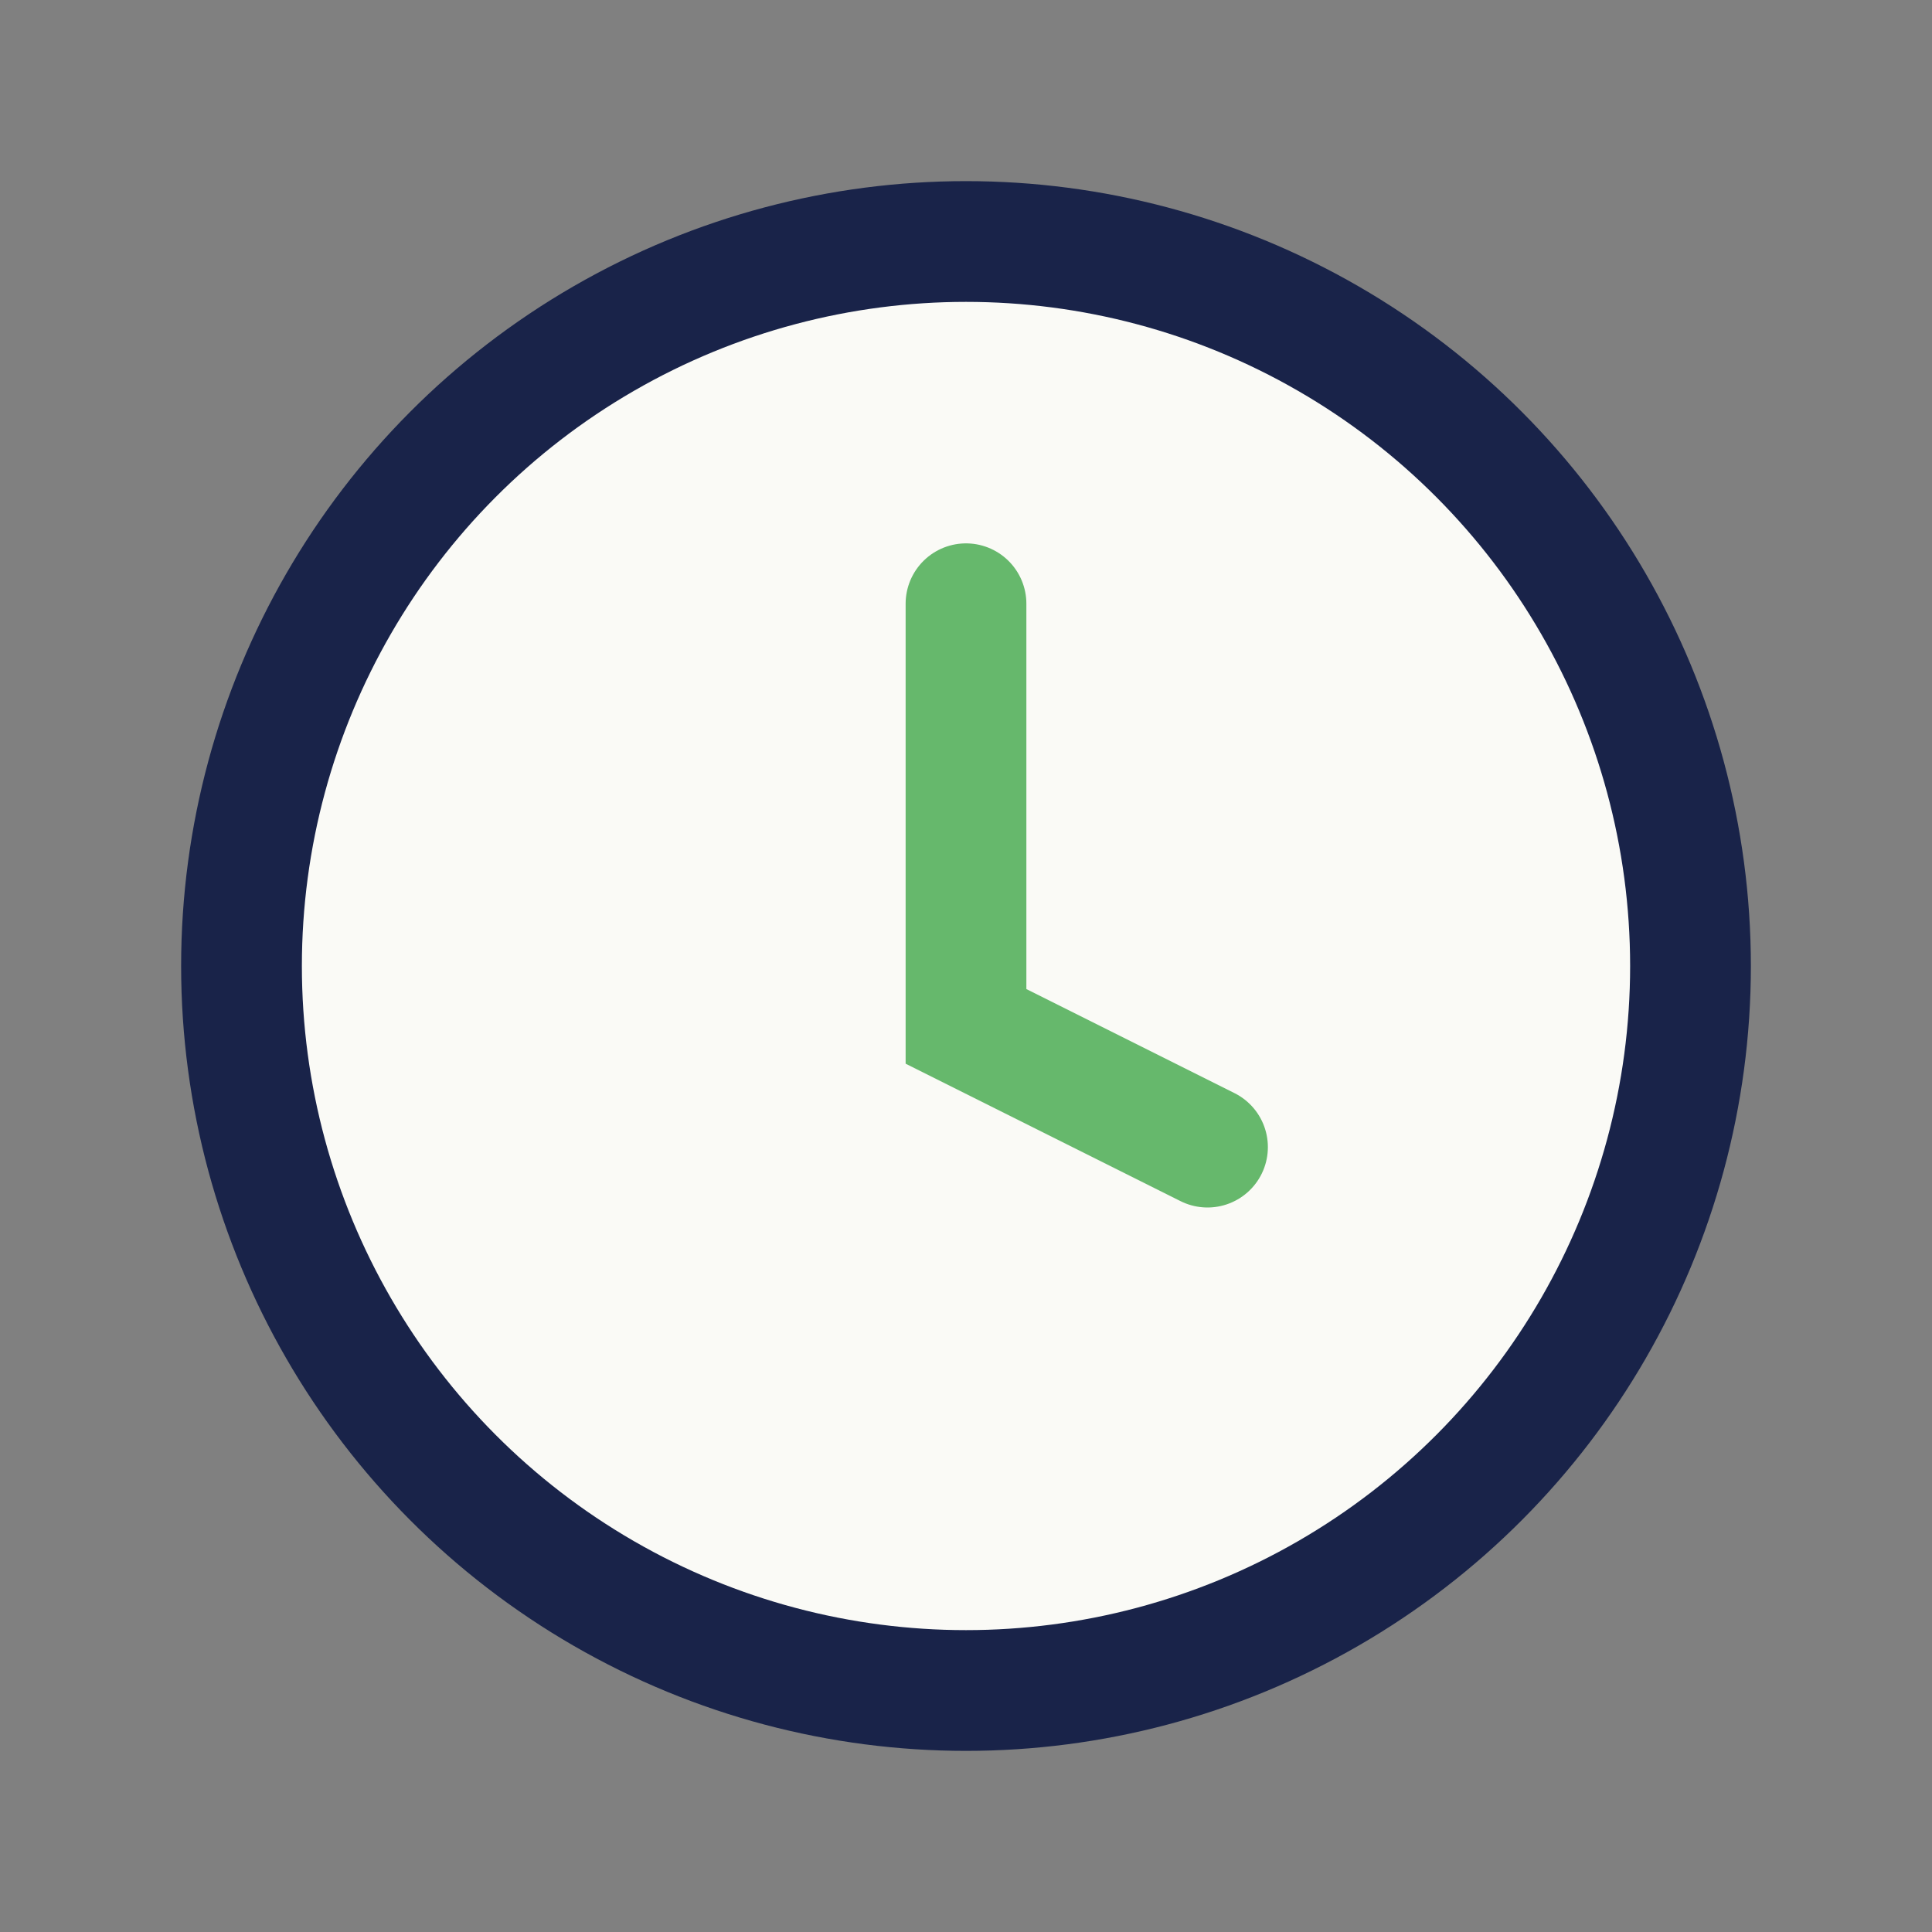 <?xml version="1.0" encoding="UTF-8"?>
<svg xmlns="http://www.w3.org/2000/svg" width="32" height="32" viewBox="0 0 32 32"><rect x="0" y="0" width="32" height="32" fill="#808080" stroke="none"/><circle cx="16" cy="16" r="12" fill="#FAFAF6" stroke="#192349" stroke-width="2"/><path d="M16 10v7l4 2" stroke="#66B86C" stroke-width="2" stroke-linecap="round" fill="none"/></svg>